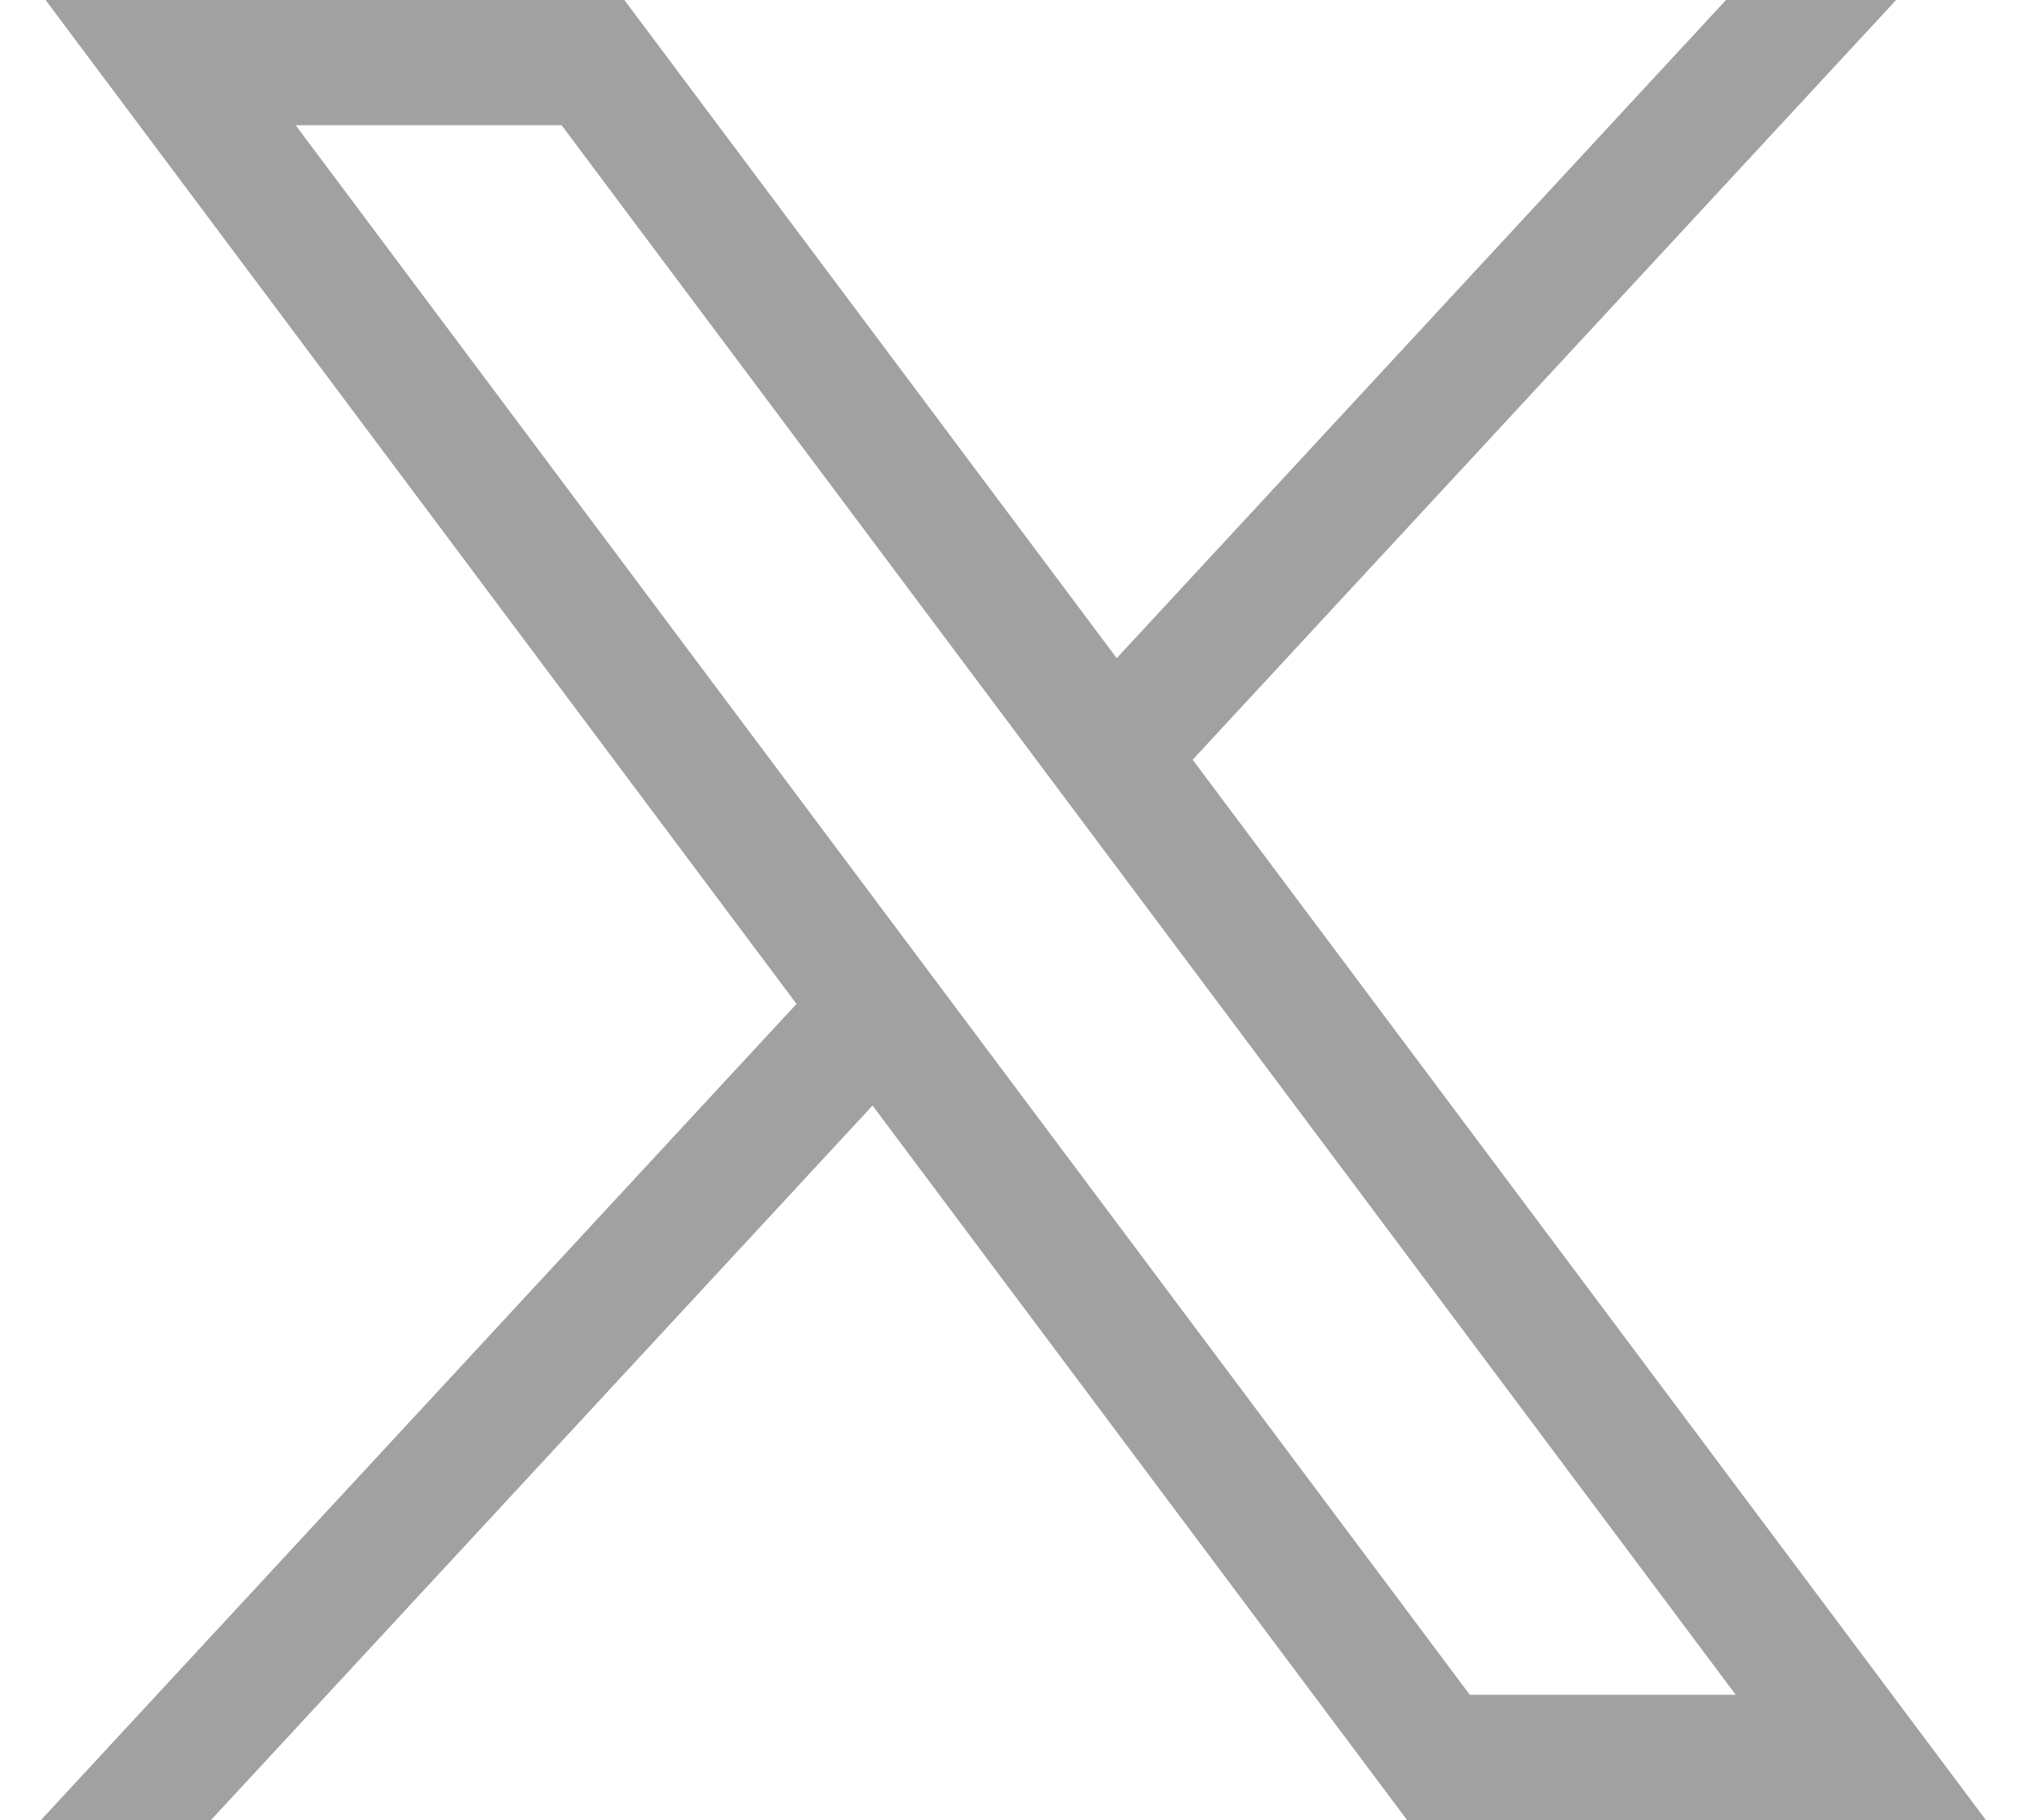 <svg width="28" height="25" viewBox="0 0 28 25" fill="none" xmlns="http://www.w3.org/2000/svg" data-sentry-element="svg" data-sentry-component="IconTwitter" data-sentry-source-file="icons.tsx"><path d="M0.626 0L10.938 13.789L0.561 25H2.896L11.982 15.185L19.323 25H27.271L16.378 10.435L26.038 0H23.702L15.335 9.04L8.574 0H0.626ZM4.06 1.72H7.712L23.836 23.279H20.184L4.06 1.72Z" fill="#A1A1A1" data-sentry-element="path" data-sentry-source-file="icons.tsx"></path></svg>